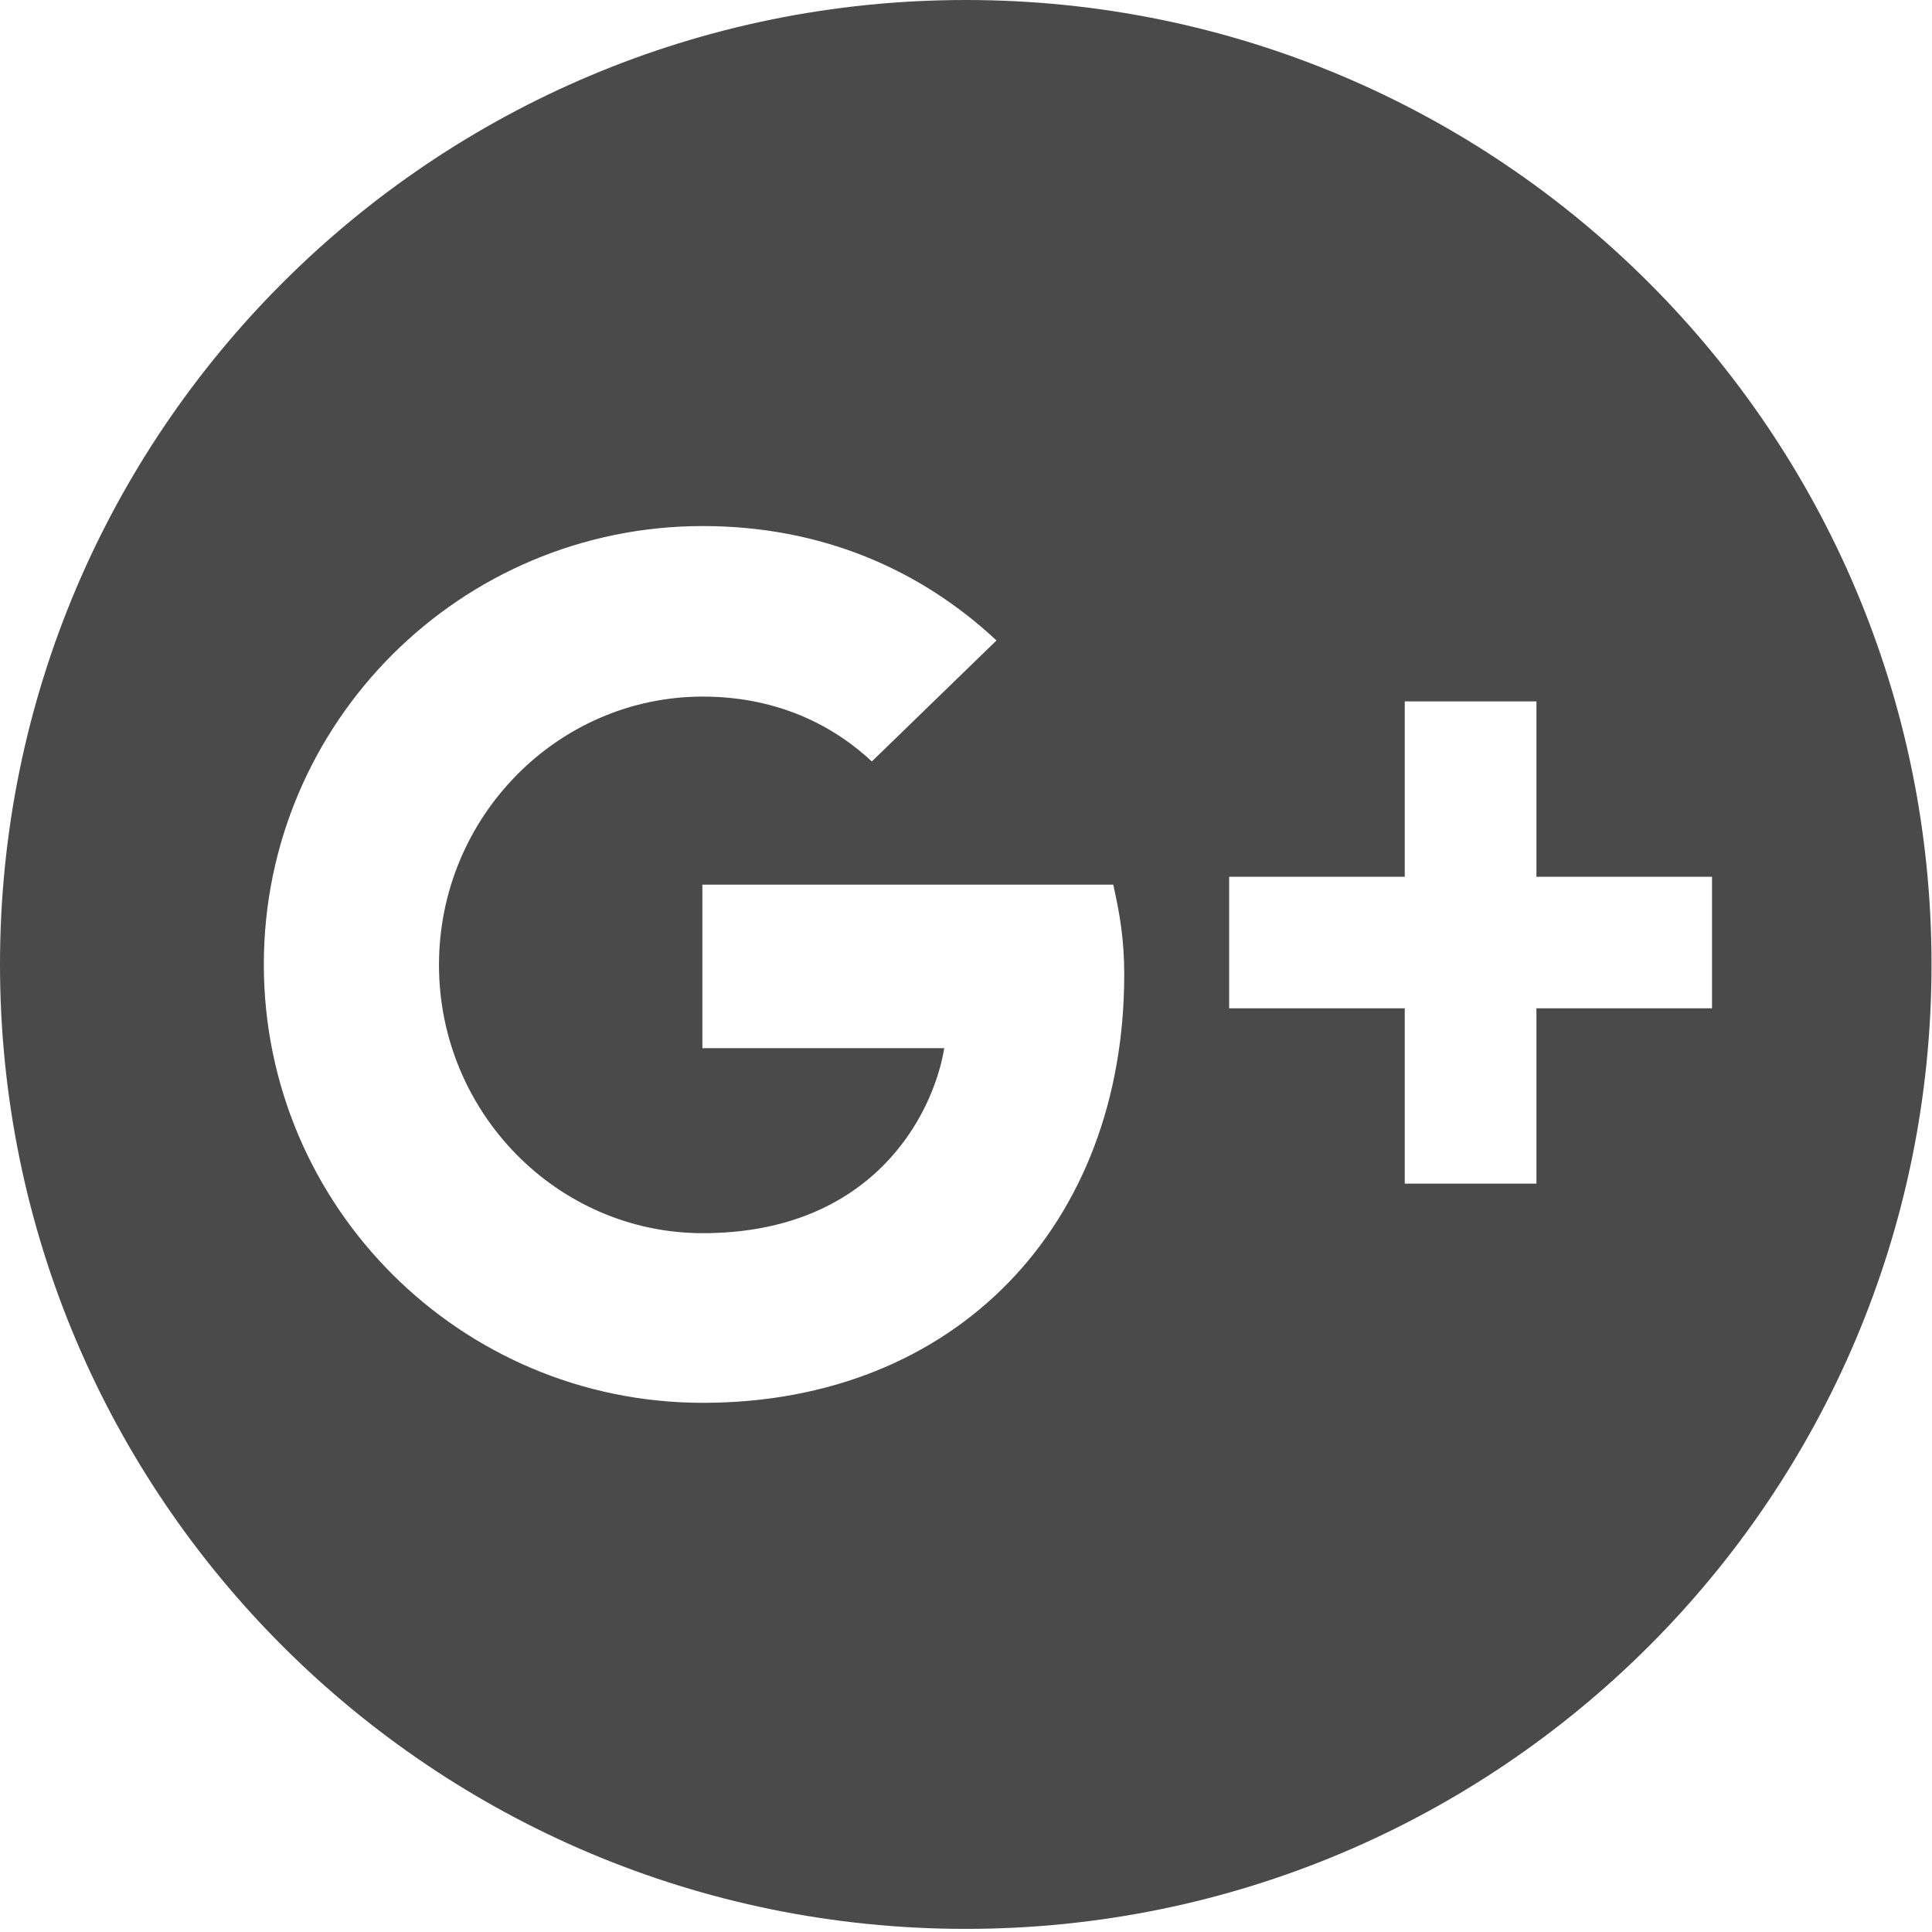 <?xml version="1.0" encoding="UTF-8" standalone="no"?>
<svg width="359px" height="359px" viewBox="0 0 359 359" version="1.1" xmlns="http://www.w3.org/2000/svg" xmlns:xlink="http://www.w3.org/1999/xlink">
    <!-- Generator: Sketch 41.2 (35397) - http://www.bohemiancoding.com/sketch -->
    <title>G+ round</title>
    <desc>Created with Sketch.</desc>
    <defs></defs>
    <g id="Page-1" stroke="none" stroke-width="1" fill="none" fill-rule="evenodd">
        <g id="G+-round" fill="#4A4A4A">
            <path d="M179.456,0 C278.564,0 358.911,80.237 358.911,179.211 C358.911,278.184 278.564,358.421 179.456,358.421 C80.347,358.421 0,278.184 0,179.211 C0,80.237 80.347,0 179.456,0 Z M130.513,164.385 L206.863,164.385 C208.005,169.517 208.903,174.323 208.903,181.084 C208.903,227.597 177.661,260.67 130.595,260.67 C85.568,260.67 49.024,224.176 49.024,179.211 C49.024,134.245 85.568,97.751 130.595,97.751 C152.619,97.751 171.054,105.816 185.165,119.012 L161.999,141.495 C156.126,135.956 145.848,129.439 130.595,129.439 C103.595,129.439 81.571,151.84 81.571,179.292 C81.571,206.744 103.595,229.145 130.595,229.145 C161.836,229.145 173.338,207.558 175.459,194.769 L130.513,194.769 L130.513,164.385 Z M318.126,162.919 L285.497,162.919 L285.497,130.335 L261.026,130.335 L261.026,162.919 L228.398,162.919 L228.398,187.356 L261.026,187.356 L261.026,219.94 L285.497,219.94 L285.497,187.356 L318.126,187.356 L318.126,162.919 Z" id="Combined-Shape"></path>
        </g>
    </g>
</svg>